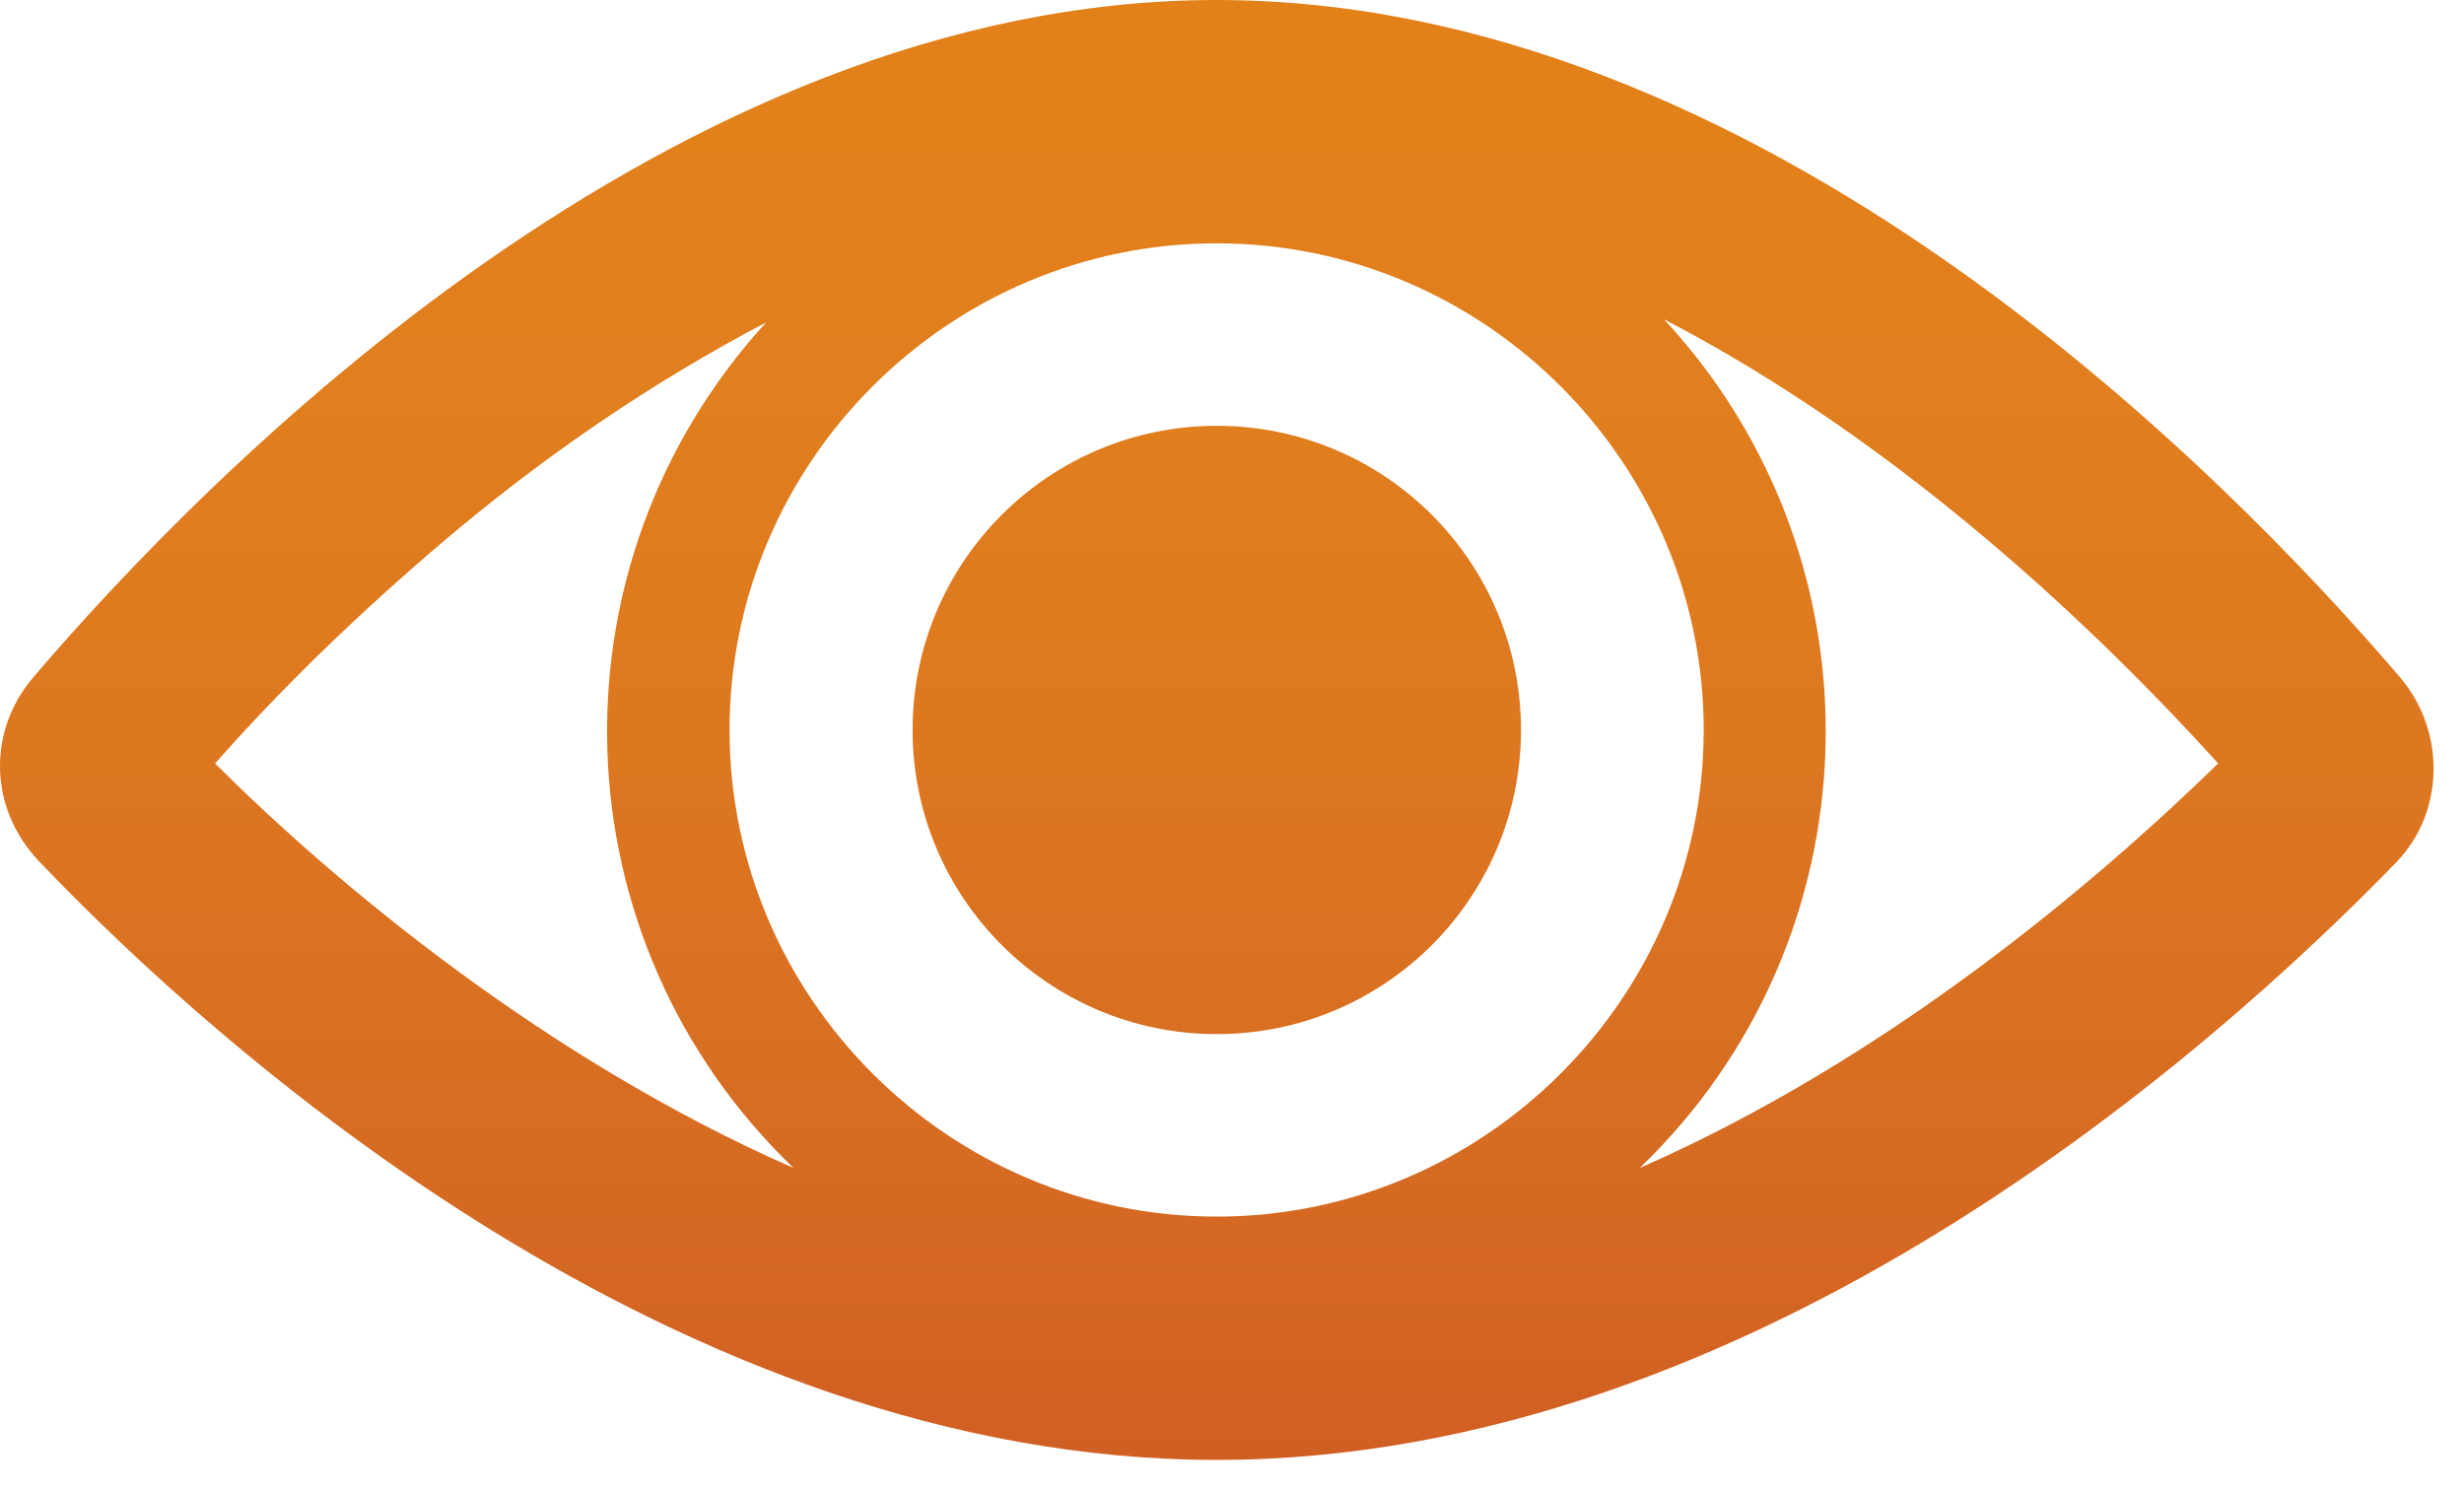 <svg width="81" height="49" xmlns="http://www.w3.org/2000/svg" xmlns:xlink="http://www.w3.org/1999/xlink" overflow="hidden"><defs><clipPath id="clip0"><rect x="155" y="181" width="81" height="49"/></clipPath><linearGradient x1="195" y1="229" x2="195" y2="181" gradientUnits="userSpaceOnUse" spreadMethod="reflect" id="fill1"><stop offset="0" stop-color="#D05F23"/><stop offset="0.03" stop-color="#D16022"/><stop offset="0.061" stop-color="#D26222"/><stop offset="0.091" stop-color="#D36422"/><stop offset="0.121" stop-color="#D46622"/><stop offset="0.152" stop-color="#D56822"/><stop offset="0.182" stop-color="#D56922"/><stop offset="0.212" stop-color="#D66B22"/><stop offset="0.242" stop-color="#D76C22"/><stop offset="0.273" stop-color="#D86E22"/><stop offset="0.303" stop-color="#D96F21"/><stop offset="0.333" stop-color="#DA7121"/><stop offset="0.364" stop-color="#DA7221"/><stop offset="0.394" stop-color="#DB7321"/><stop offset="0.424" stop-color="#DC7420"/><stop offset="0.455" stop-color="#DC7620"/><stop offset="0.485" stop-color="#DD7720"/><stop offset="0.515" stop-color="#DE7820"/><stop offset="0.545" stop-color="#DE791F"/><stop offset="0.576" stop-color="#DF7A1F"/><stop offset="0.606" stop-color="#DF7B1F"/><stop offset="0.636" stop-color="#E07B1E"/><stop offset="0.667" stop-color="#E07C1E"/><stop offset="0.697" stop-color="#E07D1D"/><stop offset="0.727" stop-color="#E17E1D"/><stop offset="0.758" stop-color="#E17E1D"/><stop offset="0.788" stop-color="#E17F1C"/><stop offset="0.818" stop-color="#E27F1C"/><stop offset="0.848" stop-color="#E2801B"/><stop offset="0.879" stop-color="#E2801B"/><stop offset="0.909" stop-color="#E2801A"/><stop offset="0.939" stop-color="#E2801A"/><stop offset="0.97" stop-color="#E28019"/><stop offset="1" stop-color="#E38119"/></linearGradient><linearGradient x1="195" y1="229" x2="195" y2="181" gradientUnits="userSpaceOnUse" spreadMethod="reflect" id="fill2"><stop offset="0" stop-color="#D05F23"/><stop offset="0.03" stop-color="#D16022"/><stop offset="0.061" stop-color="#D26222"/><stop offset="0.091" stop-color="#D36422"/><stop offset="0.121" stop-color="#D46622"/><stop offset="0.152" stop-color="#D56822"/><stop offset="0.182" stop-color="#D56922"/><stop offset="0.212" stop-color="#D66B22"/><stop offset="0.242" stop-color="#D76C22"/><stop offset="0.273" stop-color="#D86E22"/><stop offset="0.303" stop-color="#D96F21"/><stop offset="0.333" stop-color="#DA7121"/><stop offset="0.364" stop-color="#DA7221"/><stop offset="0.394" stop-color="#DB7321"/><stop offset="0.424" stop-color="#DC7420"/><stop offset="0.455" stop-color="#DC7620"/><stop offset="0.485" stop-color="#DD7720"/><stop offset="0.515" stop-color="#DE7820"/><stop offset="0.545" stop-color="#DE791F"/><stop offset="0.576" stop-color="#DF7A1F"/><stop offset="0.606" stop-color="#DF7B1F"/><stop offset="0.636" stop-color="#E07B1E"/><stop offset="0.667" stop-color="#E07C1E"/><stop offset="0.697" stop-color="#E07D1D"/><stop offset="0.727" stop-color="#E17E1D"/><stop offset="0.758" stop-color="#E17E1D"/><stop offset="0.788" stop-color="#E17F1C"/><stop offset="0.818" stop-color="#E27F1C"/><stop offset="0.848" stop-color="#E2801B"/><stop offset="0.879" stop-color="#E2801B"/><stop offset="0.909" stop-color="#E2801A"/><stop offset="0.939" stop-color="#E2801A"/><stop offset="0.97" stop-color="#E28019"/><stop offset="1" stop-color="#E38119"/></linearGradient></defs><g clip-path="url(#clip0)" transform="translate(-155 -181)"><path d="M208.905 219.4C216.71 211.9 217.111 199.5 209.705 191.5 217.611 195.6 224.116 201.9 227.919 206.1 223.916 210 217.111 215.8 208.905 219.4ZM169.576 198.8C172.878 196 176.381 193.6 180.184 191.6 172.878 199.6 173.279 211.9 181.084 219.4 172.878 215.8 165.973 210 162.07 206.1 164.372 203.5 166.874 201.1 169.576 198.8L169.576 198.8ZM194.995 221C186.188 221 178.983 213.8 178.983 205 178.983 196.2 186.188 189 194.995 189 203.801 189 211.006 196.2 211.006 205 211.006 213.8 203.801 221 194.995 221ZM233.923 203.3C228.119 196.5 212.908 181 194.995 181 177.081 181 161.87 196.5 156.066 203.3 154.565 205.1 154.665 207.6 156.266 209.3 162.171 215.5 177.282 229 194.995 229 212.707 229 227.819 215.5 233.823 209.3 235.324 207.7 235.424 205.1 233.923 203.3Z" fill="url(#fill1)" fill-rule="evenodd"/><path d="M205 205C205 210.523 200.523 215 195 215 189.477 215 185 210.523 185 205 185 199.477 189.477 195 195 195 200.523 195 205 199.477 205 205Z" fill="url(#fill2)" fill-rule="evenodd"/></g></svg>